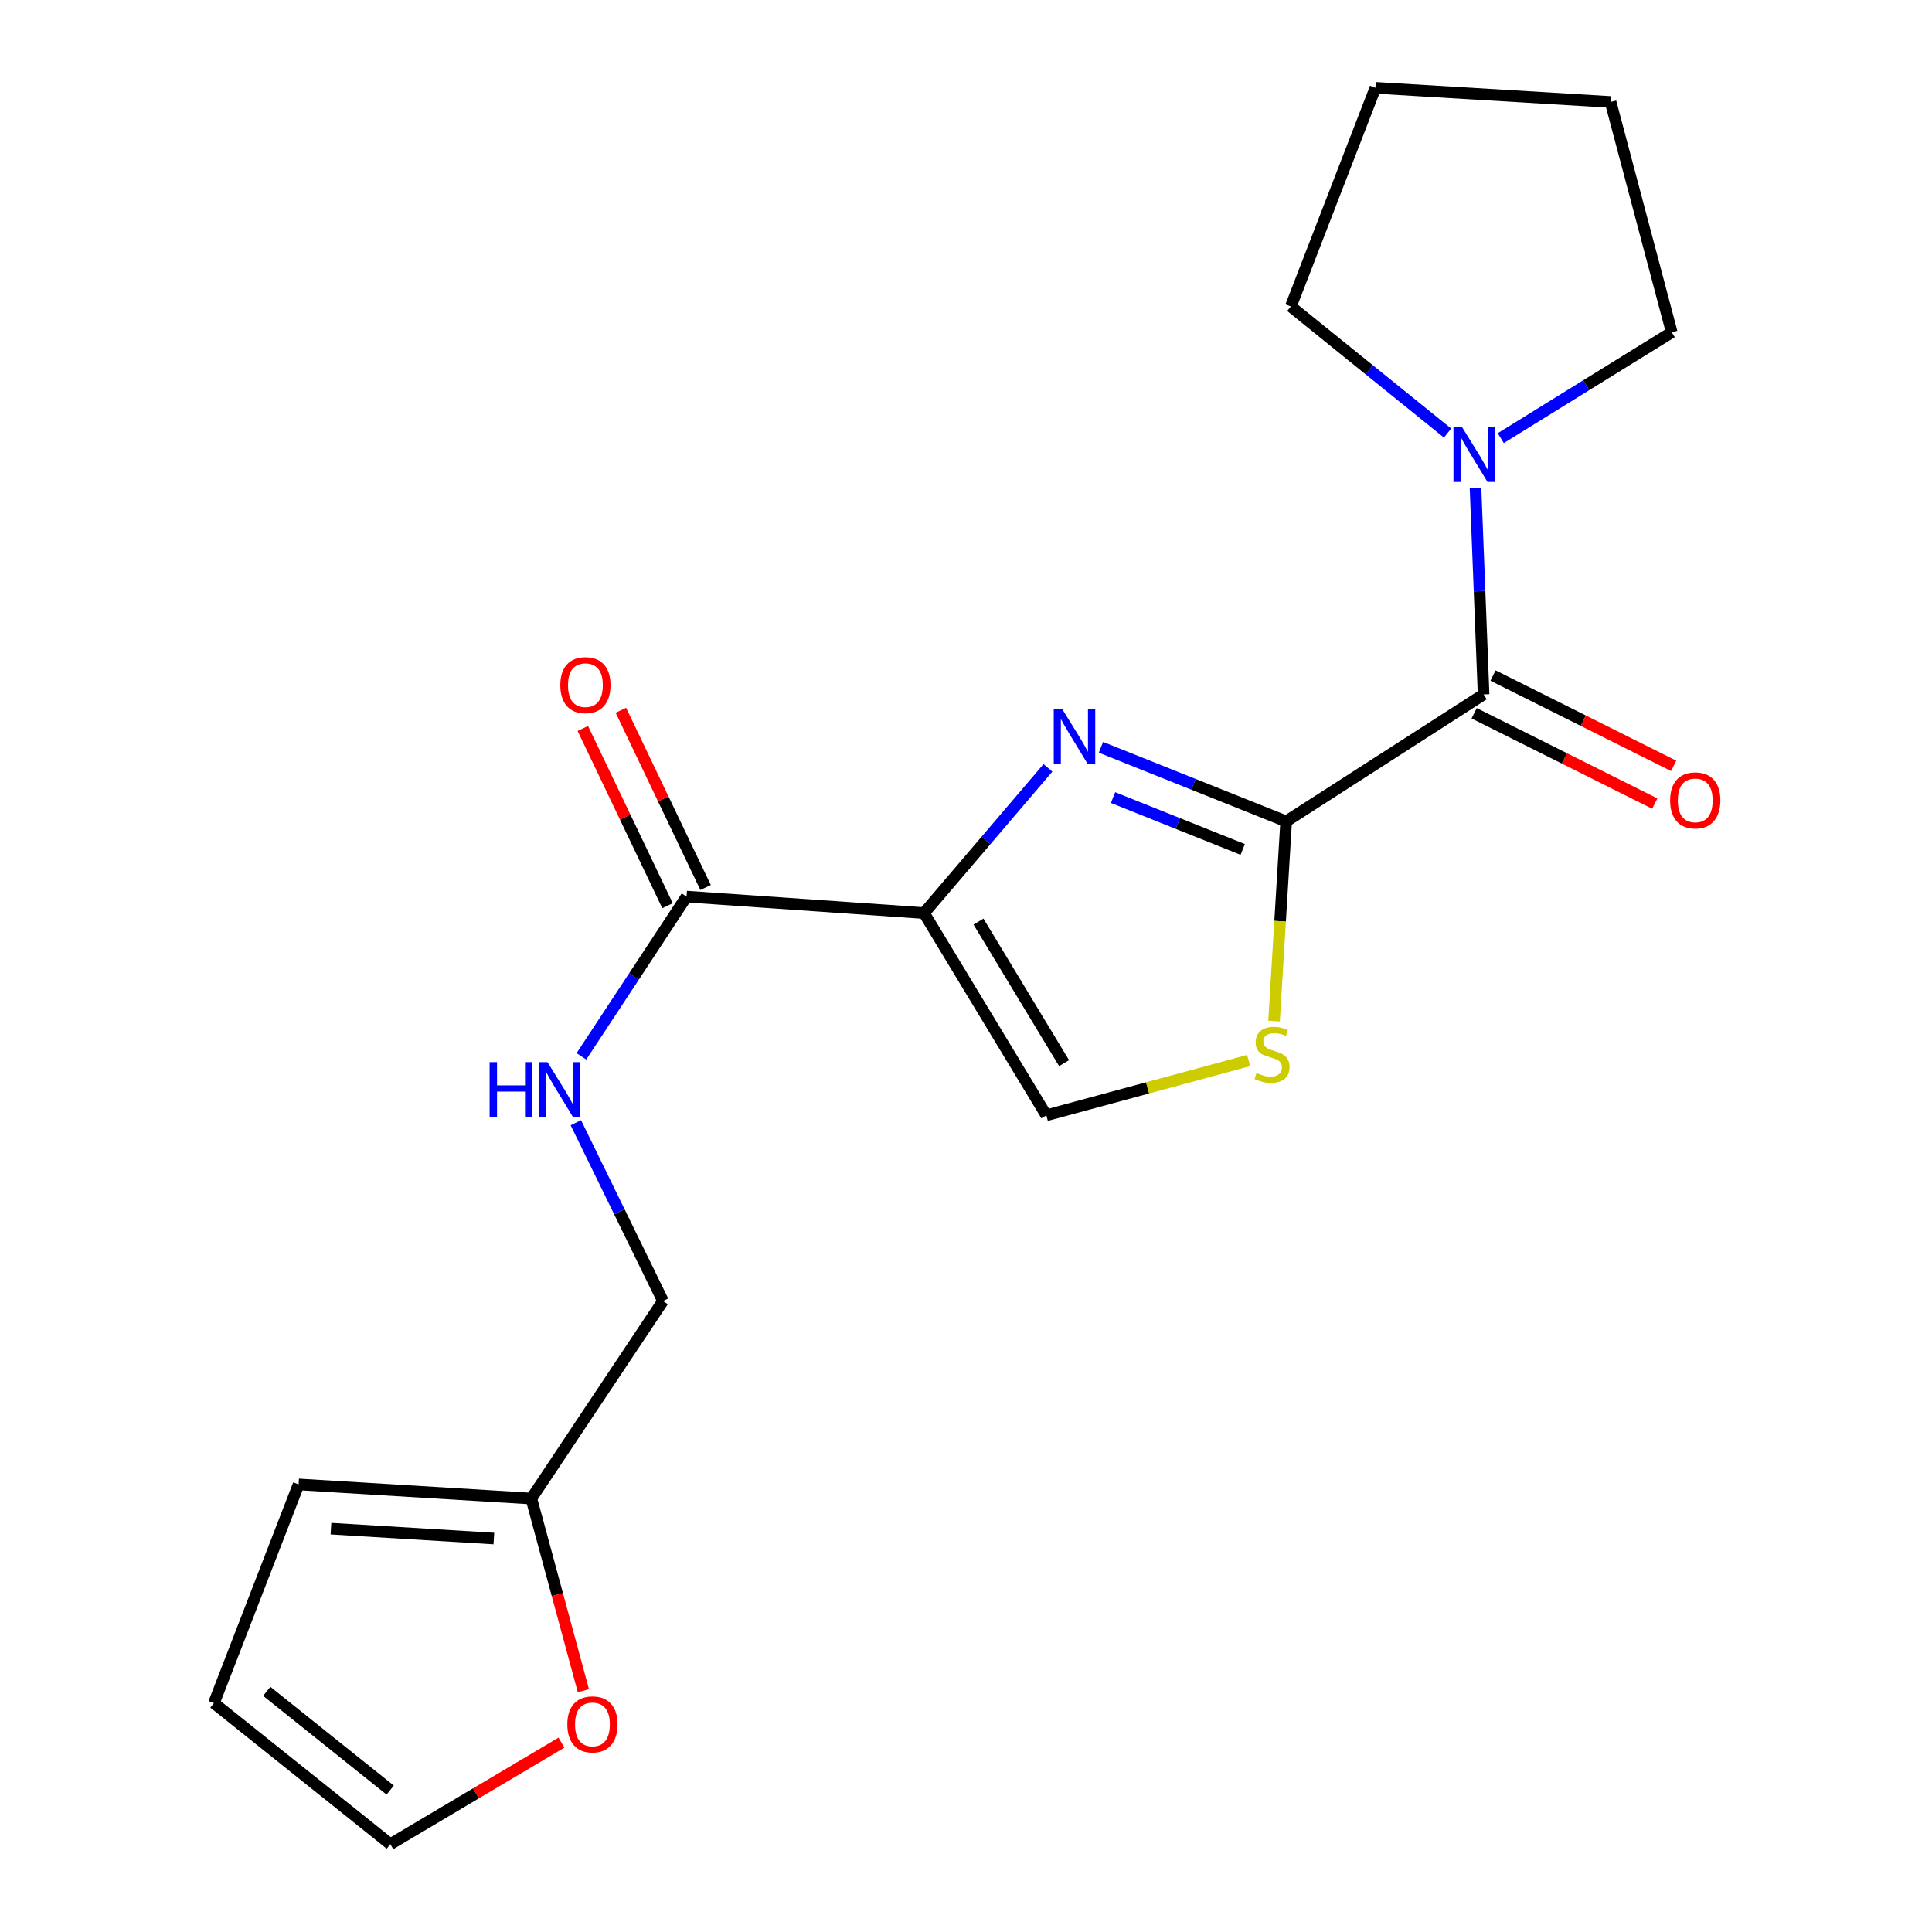 <?xml version='1.0' encoding='iso-8859-1'?>
<svg version='1.1' baseProfile='full'
              xmlns='http://www.w3.org/2000/svg'
                      xmlns:rdkit='http://www.rdkit.org/xml'
                      xmlns:xlink='http://www.w3.org/1999/xlink'
                  xml:space='preserve'
width='1000px' height='1000px' viewBox='0 0 1000 1000'>
<!-- END OF HEADER -->
<rect style='opacity:1.0;fill:#FFFFFF;stroke:none' width='1000' height='1000' x='0' y='0'> </rect>
<path class='bond-0' d='M 542.415,397.437 L 510.351,435.025' style='fill:none;fill-rule:evenodd;stroke:#0000FF;stroke-width:6px;stroke-linecap:butt;stroke-linejoin:miter;stroke-opacity:1' />
<path class='bond-0' d='M 510.351,435.025 L 478.287,472.613' style='fill:none;fill-rule:evenodd;stroke:#000000;stroke-width:6px;stroke-linecap:butt;stroke-linejoin:miter;stroke-opacity:1' />
<path class='bond-1' d='M 569.845,386.806 L 617.78,405.979' style='fill:none;fill-rule:evenodd;stroke:#0000FF;stroke-width:6px;stroke-linecap:butt;stroke-linejoin:miter;stroke-opacity:1' />
<path class='bond-1' d='M 617.78,405.979 L 665.716,425.152' style='fill:none;fill-rule:evenodd;stroke:#000000;stroke-width:6px;stroke-linecap:butt;stroke-linejoin:miter;stroke-opacity:1' />
<path class='bond-1' d='M 576.118,412.829 L 609.673,426.25' style='fill:none;fill-rule:evenodd;stroke:#0000FF;stroke-width:6px;stroke-linecap:butt;stroke-linejoin:miter;stroke-opacity:1' />
<path class='bond-1' d='M 609.673,426.25 L 643.227,439.671' style='fill:none;fill-rule:evenodd;stroke:#000000;stroke-width:6px;stroke-linecap:butt;stroke-linejoin:miter;stroke-opacity:1' />
<path class='bond-4' d='M 478.287,472.613 L 355.36,464.086' style='fill:none;fill-rule:evenodd;stroke:#000000;stroke-width:6px;stroke-linecap:butt;stroke-linejoin:miter;stroke-opacity:1' />
<path class='bond-5' d='M 478.287,472.613 L 541.576,577.274' style='fill:none;fill-rule:evenodd;stroke:#000000;stroke-width:6px;stroke-linecap:butt;stroke-linejoin:miter;stroke-opacity:1' />
<path class='bond-5' d='M 506.462,477.015 L 550.765,550.277' style='fill:none;fill-rule:evenodd;stroke:#000000;stroke-width:6px;stroke-linecap:butt;stroke-linejoin:miter;stroke-opacity:1' />
<path class='bond-2' d='M 665.716,425.152 L 767.903,359.425' style='fill:none;fill-rule:evenodd;stroke:#000000;stroke-width:6px;stroke-linecap:butt;stroke-linejoin:miter;stroke-opacity:1' />
<path class='bond-3' d='M 665.716,425.152 L 662.579,476.828' style='fill:none;fill-rule:evenodd;stroke:#000000;stroke-width:6px;stroke-linecap:butt;stroke-linejoin:miter;stroke-opacity:1' />
<path class='bond-3' d='M 662.579,476.828 L 659.442,528.504' style='fill:none;fill-rule:evenodd;stroke:#CCCC00;stroke-width:6px;stroke-linecap:butt;stroke-linejoin:miter;stroke-opacity:1' />
<path class='bond-6' d='M 767.903,359.425 L 765.814,305.994' style='fill:none;fill-rule:evenodd;stroke:#000000;stroke-width:6px;stroke-linecap:butt;stroke-linejoin:miter;stroke-opacity:1' />
<path class='bond-6' d='M 765.814,305.994 L 763.726,252.563' style='fill:none;fill-rule:evenodd;stroke:#0000FF;stroke-width:6px;stroke-linecap:butt;stroke-linejoin:miter;stroke-opacity:1' />
<path class='bond-10' d='M 763.021,369.189 L 809.764,392.561' style='fill:none;fill-rule:evenodd;stroke:#000000;stroke-width:6px;stroke-linecap:butt;stroke-linejoin:miter;stroke-opacity:1' />
<path class='bond-10' d='M 809.764,392.561 L 856.508,415.932' style='fill:none;fill-rule:evenodd;stroke:#FF0000;stroke-width:6px;stroke-linecap:butt;stroke-linejoin:miter;stroke-opacity:1' />
<path class='bond-10' d='M 772.784,349.662 L 819.528,373.033' style='fill:none;fill-rule:evenodd;stroke:#000000;stroke-width:6px;stroke-linecap:butt;stroke-linejoin:miter;stroke-opacity:1' />
<path class='bond-10' d='M 819.528,373.033 L 866.271,396.405' style='fill:none;fill-rule:evenodd;stroke:#FF0000;stroke-width:6px;stroke-linecap:butt;stroke-linejoin:miter;stroke-opacity:1' />
<path class='bond-20' d='M 646.296,548.919 L 593.936,563.096' style='fill:none;fill-rule:evenodd;stroke:#CCCC00;stroke-width:6px;stroke-linecap:butt;stroke-linejoin:miter;stroke-opacity:1' />
<path class='bond-20' d='M 593.936,563.096 L 541.576,577.274' style='fill:none;fill-rule:evenodd;stroke:#000000;stroke-width:6px;stroke-linecap:butt;stroke-linejoin:miter;stroke-opacity:1' />
<path class='bond-7' d='M 355.36,464.086 L 328.147,505.423' style='fill:none;fill-rule:evenodd;stroke:#000000;stroke-width:6px;stroke-linecap:butt;stroke-linejoin:miter;stroke-opacity:1' />
<path class='bond-7' d='M 328.147,505.423 L 300.934,546.76' style='fill:none;fill-rule:evenodd;stroke:#0000FF;stroke-width:6px;stroke-linecap:butt;stroke-linejoin:miter;stroke-opacity:1' />
<path class='bond-11' d='M 365.209,459.379 L 343.287,413.508' style='fill:none;fill-rule:evenodd;stroke:#000000;stroke-width:6px;stroke-linecap:butt;stroke-linejoin:miter;stroke-opacity:1' />
<path class='bond-11' d='M 343.287,413.508 L 321.365,367.637' style='fill:none;fill-rule:evenodd;stroke:#FF0000;stroke-width:6px;stroke-linecap:butt;stroke-linejoin:miter;stroke-opacity:1' />
<path class='bond-11' d='M 345.511,468.793 L 323.588,422.922' style='fill:none;fill-rule:evenodd;stroke:#000000;stroke-width:6px;stroke-linecap:butt;stroke-linejoin:miter;stroke-opacity:1' />
<path class='bond-11' d='M 323.588,422.922 L 301.666,377.051' style='fill:none;fill-rule:evenodd;stroke:#FF0000;stroke-width:6px;stroke-linecap:butt;stroke-linejoin:miter;stroke-opacity:1' />
<path class='bond-16' d='M 776.797,226.786 L 821.042,199.391' style='fill:none;fill-rule:evenodd;stroke:#0000FF;stroke-width:6px;stroke-linecap:butt;stroke-linejoin:miter;stroke-opacity:1' />
<path class='bond-16' d='M 821.042,199.391 L 865.286,171.996' style='fill:none;fill-rule:evenodd;stroke:#000000;stroke-width:6px;stroke-linecap:butt;stroke-linejoin:miter;stroke-opacity:1' />
<path class='bond-17' d='M 749.261,224.159 L 708.695,191.394' style='fill:none;fill-rule:evenodd;stroke:#0000FF;stroke-width:6px;stroke-linecap:butt;stroke-linejoin:miter;stroke-opacity:1' />
<path class='bond-17' d='M 708.695,191.394 L 668.13,158.63' style='fill:none;fill-rule:evenodd;stroke:#000000;stroke-width:6px;stroke-linecap:butt;stroke-linejoin:miter;stroke-opacity:1' />
<path class='bond-15' d='M 298.054,581.114 L 320.606,627.261' style='fill:none;fill-rule:evenodd;stroke:#0000FF;stroke-width:6px;stroke-linecap:butt;stroke-linejoin:miter;stroke-opacity:1' />
<path class='bond-15' d='M 320.606,627.261 L 343.158,673.408' style='fill:none;fill-rule:evenodd;stroke:#000000;stroke-width:6px;stroke-linecap:butt;stroke-linejoin:miter;stroke-opacity:1' />
<path class='bond-8' d='M 275.017,775.643 L 343.158,673.408' style='fill:none;fill-rule:evenodd;stroke:#000000;stroke-width:6px;stroke-linecap:butt;stroke-linejoin:miter;stroke-opacity:1' />
<path class='bond-9' d='M 275.017,775.643 L 288.485,825.377' style='fill:none;fill-rule:evenodd;stroke:#000000;stroke-width:6px;stroke-linecap:butt;stroke-linejoin:miter;stroke-opacity:1' />
<path class='bond-9' d='M 288.485,825.377 L 301.953,875.112' style='fill:none;fill-rule:evenodd;stroke:#FF0000;stroke-width:6px;stroke-linecap:butt;stroke-linejoin:miter;stroke-opacity:1' />
<path class='bond-12' d='M 275.017,775.643 L 154.552,768.329' style='fill:none;fill-rule:evenodd;stroke:#000000;stroke-width:6px;stroke-linecap:butt;stroke-linejoin:miter;stroke-opacity:1' />
<path class='bond-12' d='M 255.625,796.338 L 171.299,791.218' style='fill:none;fill-rule:evenodd;stroke:#000000;stroke-width:6px;stroke-linecap:butt;stroke-linejoin:miter;stroke-opacity:1' />
<path class='bond-13' d='M 290.608,901.977 L 246.317,928.261' style='fill:none;fill-rule:evenodd;stroke:#FF0000;stroke-width:6px;stroke-linecap:butt;stroke-linejoin:miter;stroke-opacity:1' />
<path class='bond-13' d='M 246.317,928.261 L 202.025,954.545' style='fill:none;fill-rule:evenodd;stroke:#000000;stroke-width:6px;stroke-linecap:butt;stroke-linejoin:miter;stroke-opacity:1' />
<path class='bond-14' d='M 154.552,768.329 L 110.73,881.529' style='fill:none;fill-rule:evenodd;stroke:#000000;stroke-width:6px;stroke-linecap:butt;stroke-linejoin:miter;stroke-opacity:1' />
<path class='bond-22' d='M 202.025,954.545 L 110.73,881.529' style='fill:none;fill-rule:evenodd;stroke:#000000;stroke-width:6px;stroke-linecap:butt;stroke-linejoin:miter;stroke-opacity:1' />
<path class='bond-22' d='M 201.967,926.543 L 138.061,875.432' style='fill:none;fill-rule:evenodd;stroke:#000000;stroke-width:6px;stroke-linecap:butt;stroke-linejoin:miter;stroke-opacity:1' />
<path class='bond-18' d='M 865.286,171.996 L 833.629,52.768' style='fill:none;fill-rule:evenodd;stroke:#000000;stroke-width:6px;stroke-linecap:butt;stroke-linejoin:miter;stroke-opacity:1' />
<path class='bond-19' d='M 668.13,158.63 L 711.915,45.455' style='fill:none;fill-rule:evenodd;stroke:#000000;stroke-width:6px;stroke-linecap:butt;stroke-linejoin:miter;stroke-opacity:1' />
<path class='bond-21' d='M 833.629,52.768 L 711.915,45.455' style='fill:none;fill-rule:evenodd;stroke:#000000;stroke-width:6px;stroke-linecap:butt;stroke-linejoin:miter;stroke-opacity:1' />
<path  class='atom-0' d='M 549.895 367.17
L 559.175 382.17
Q 560.095 383.65, 561.575 386.33
Q 563.055 389.01, 563.135 389.17
L 563.135 367.17
L 566.895 367.17
L 566.895 395.49
L 563.015 395.49
L 553.055 379.09
Q 551.895 377.17, 550.655 374.97
Q 549.455 372.77, 549.095 372.09
L 549.095 395.49
L 545.415 395.49
L 545.415 367.17
L 549.895 367.17
' fill='#0000FF'/>
<path  class='atom-4' d='M 650.402 555.361
Q 650.722 555.481, 652.042 556.041
Q 653.362 556.601, 654.802 556.961
Q 656.282 557.281, 657.722 557.281
Q 660.402 557.281, 661.962 556.001
Q 663.522 554.681, 663.522 552.401
Q 663.522 550.841, 662.722 549.881
Q 661.962 548.921, 660.762 548.401
Q 659.562 547.881, 657.562 547.281
Q 655.042 546.521, 653.522 545.801
Q 652.042 545.081, 650.962 543.561
Q 649.922 542.041, 649.922 539.481
Q 649.922 535.921, 652.322 533.721
Q 654.762 531.521, 659.562 531.521
Q 662.842 531.521, 666.562 533.081
L 665.642 536.161
Q 662.242 534.761, 659.682 534.761
Q 656.922 534.761, 655.402 535.921
Q 653.882 537.041, 653.922 539.001
Q 653.922 540.521, 654.682 541.441
Q 655.482 542.361, 656.602 542.881
Q 657.762 543.401, 659.682 544.001
Q 662.242 544.801, 663.762 545.601
Q 665.282 546.401, 666.362 548.041
Q 667.482 549.641, 667.482 552.401
Q 667.482 556.321, 664.842 558.441
Q 662.242 560.521, 657.882 560.521
Q 655.362 560.521, 653.442 559.961
Q 651.562 559.441, 649.322 558.521
L 650.402 555.361
' fill='#CCCC00'/>
<path  class='atom-7' d='M 756.791 221.137
L 766.071 236.137
Q 766.991 237.617, 768.471 240.297
Q 769.951 242.977, 770.031 243.137
L 770.031 221.137
L 773.791 221.137
L 773.791 249.457
L 769.911 249.457
L 759.951 233.057
Q 758.791 231.137, 757.551 228.937
Q 756.351 226.737, 755.991 226.057
L 755.991 249.457
L 752.311 249.457
L 752.311 221.137
L 756.791 221.137
' fill='#0000FF'/>
<path  class='atom-8' d='M 253.425 549.748
L 257.265 549.748
L 257.265 561.788
L 271.745 561.788
L 271.745 549.748
L 275.585 549.748
L 275.585 578.068
L 271.745 578.068
L 271.745 564.988
L 257.265 564.988
L 257.265 578.068
L 253.425 578.068
L 253.425 549.748
' fill='#0000FF'/>
<path  class='atom-8' d='M 283.385 549.748
L 292.665 564.748
Q 293.585 566.228, 295.065 568.908
Q 296.545 571.588, 296.625 571.748
L 296.625 549.748
L 300.385 549.748
L 300.385 578.068
L 296.505 578.068
L 286.545 561.668
Q 285.385 559.748, 284.145 557.548
Q 282.945 555.348, 282.585 554.668
L 282.585 578.068
L 278.905 578.068
L 278.905 549.748
L 283.385 549.748
' fill='#0000FF'/>
<path  class='atom-10' d='M 293.65 892.537
Q 293.65 885.737, 297.01 881.937
Q 300.37 878.137, 306.65 878.137
Q 312.93 878.137, 316.29 881.937
Q 319.65 885.737, 319.65 892.537
Q 319.65 899.417, 316.25 903.337
Q 312.85 907.217, 306.65 907.217
Q 300.41 907.217, 297.01 903.337
Q 293.65 899.457, 293.65 892.537
M 306.65 904.017
Q 310.97 904.017, 313.29 901.137
Q 315.65 898.217, 315.65 892.537
Q 315.65 886.977, 313.29 884.177
Q 310.97 881.337, 306.65 881.337
Q 302.33 881.337, 299.97 884.137
Q 297.65 886.937, 297.65 892.537
Q 297.65 898.257, 299.97 901.137
Q 302.33 904.017, 306.65 904.017
' fill='#FF0000'/>
<path  class='atom-11' d='M 864.451 414.28
Q 864.451 407.48, 867.811 403.68
Q 871.171 399.88, 877.451 399.88
Q 883.731 399.88, 887.091 403.68
Q 890.451 407.48, 890.451 414.28
Q 890.451 421.16, 887.051 425.08
Q 883.651 428.96, 877.451 428.96
Q 871.211 428.96, 867.811 425.08
Q 864.451 421.2, 864.451 414.28
M 877.451 425.76
Q 881.771 425.76, 884.091 422.88
Q 886.451 419.96, 886.451 414.28
Q 886.451 408.72, 884.091 405.92
Q 881.771 403.08, 877.451 403.08
Q 873.131 403.08, 870.771 405.88
Q 868.451 408.68, 868.451 414.28
Q 868.451 420, 870.771 422.88
Q 873.131 425.76, 877.451 425.76
' fill='#FF0000'/>
<path  class='atom-12' d='M 290.011 354.629
Q 290.011 347.829, 293.371 344.029
Q 296.731 340.229, 303.011 340.229
Q 309.291 340.229, 312.651 344.029
Q 316.011 347.829, 316.011 354.629
Q 316.011 361.509, 312.611 365.429
Q 309.211 369.309, 303.011 369.309
Q 296.771 369.309, 293.371 365.429
Q 290.011 361.549, 290.011 354.629
M 303.011 366.109
Q 307.331 366.109, 309.651 363.229
Q 312.011 360.309, 312.011 354.629
Q 312.011 349.069, 309.651 346.269
Q 307.331 343.429, 303.011 343.429
Q 298.691 343.429, 296.331 346.229
Q 294.011 349.029, 294.011 354.629
Q 294.011 360.349, 296.331 363.229
Q 298.691 366.109, 303.011 366.109
' fill='#FF0000'/>
</svg>
